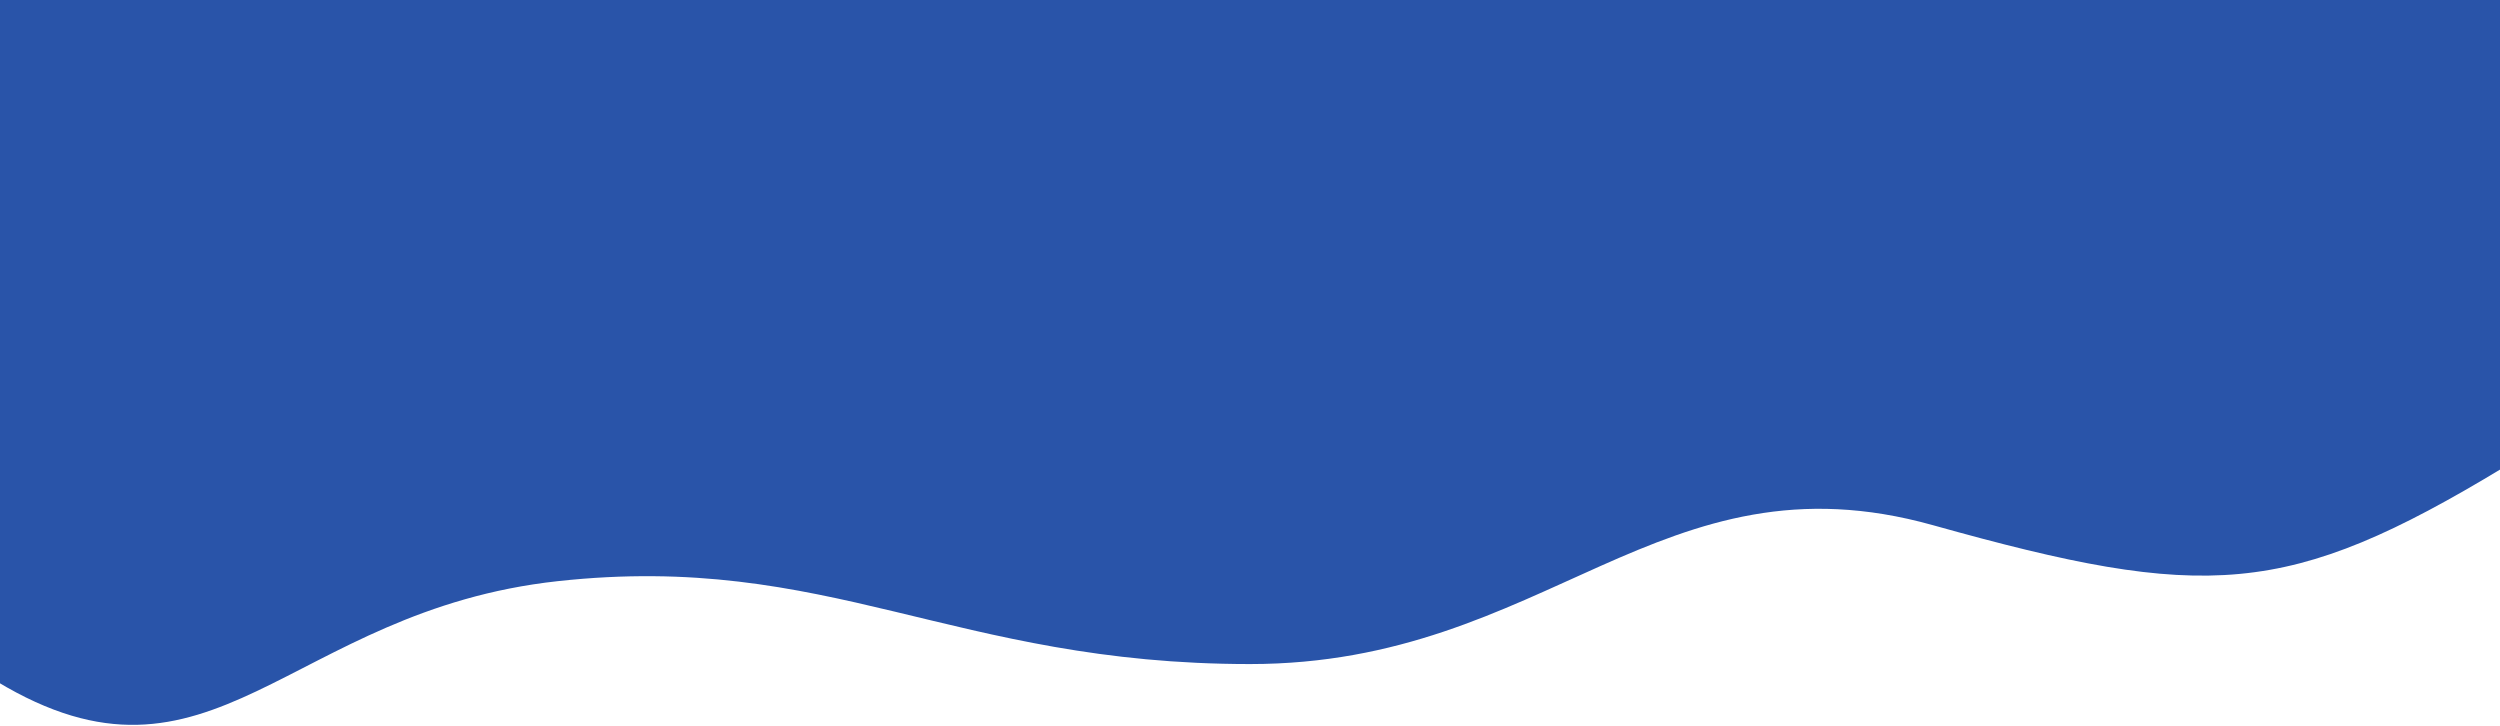 <svg xmlns="http://www.w3.org/2000/svg" width="1440" height="418" viewBox="0 0 1440 418" fill="none"><g clip-path="url(#clip0_2008_195)"><g clip-path="url(#clip1_2008_195)"><path d="M-2.078 0H1442.08C1442.08 0 1675.34 128.226 1442.08 269.25C1317.67 344.463 1270.5 346.5 1113.38 302.509C956.25 258.518 891.081 382.5 720 382.5C548.919 382.5 477.391 317.684 321.353 334.737C165.315 351.789 122.329 467.581 -2.078 392.368C-235.34 251.344 -2.078 0 -2.078 0Z" fill="#2954A9"></path></g></g><defs><clipPath id="clip0_2008_195"><rect width="1440" height="418" fill="white"></rect></clipPath><clipPath id="clip1_2008_195"><rect width="1440" height="564" fill="white"></rect></clipPath></defs></svg>